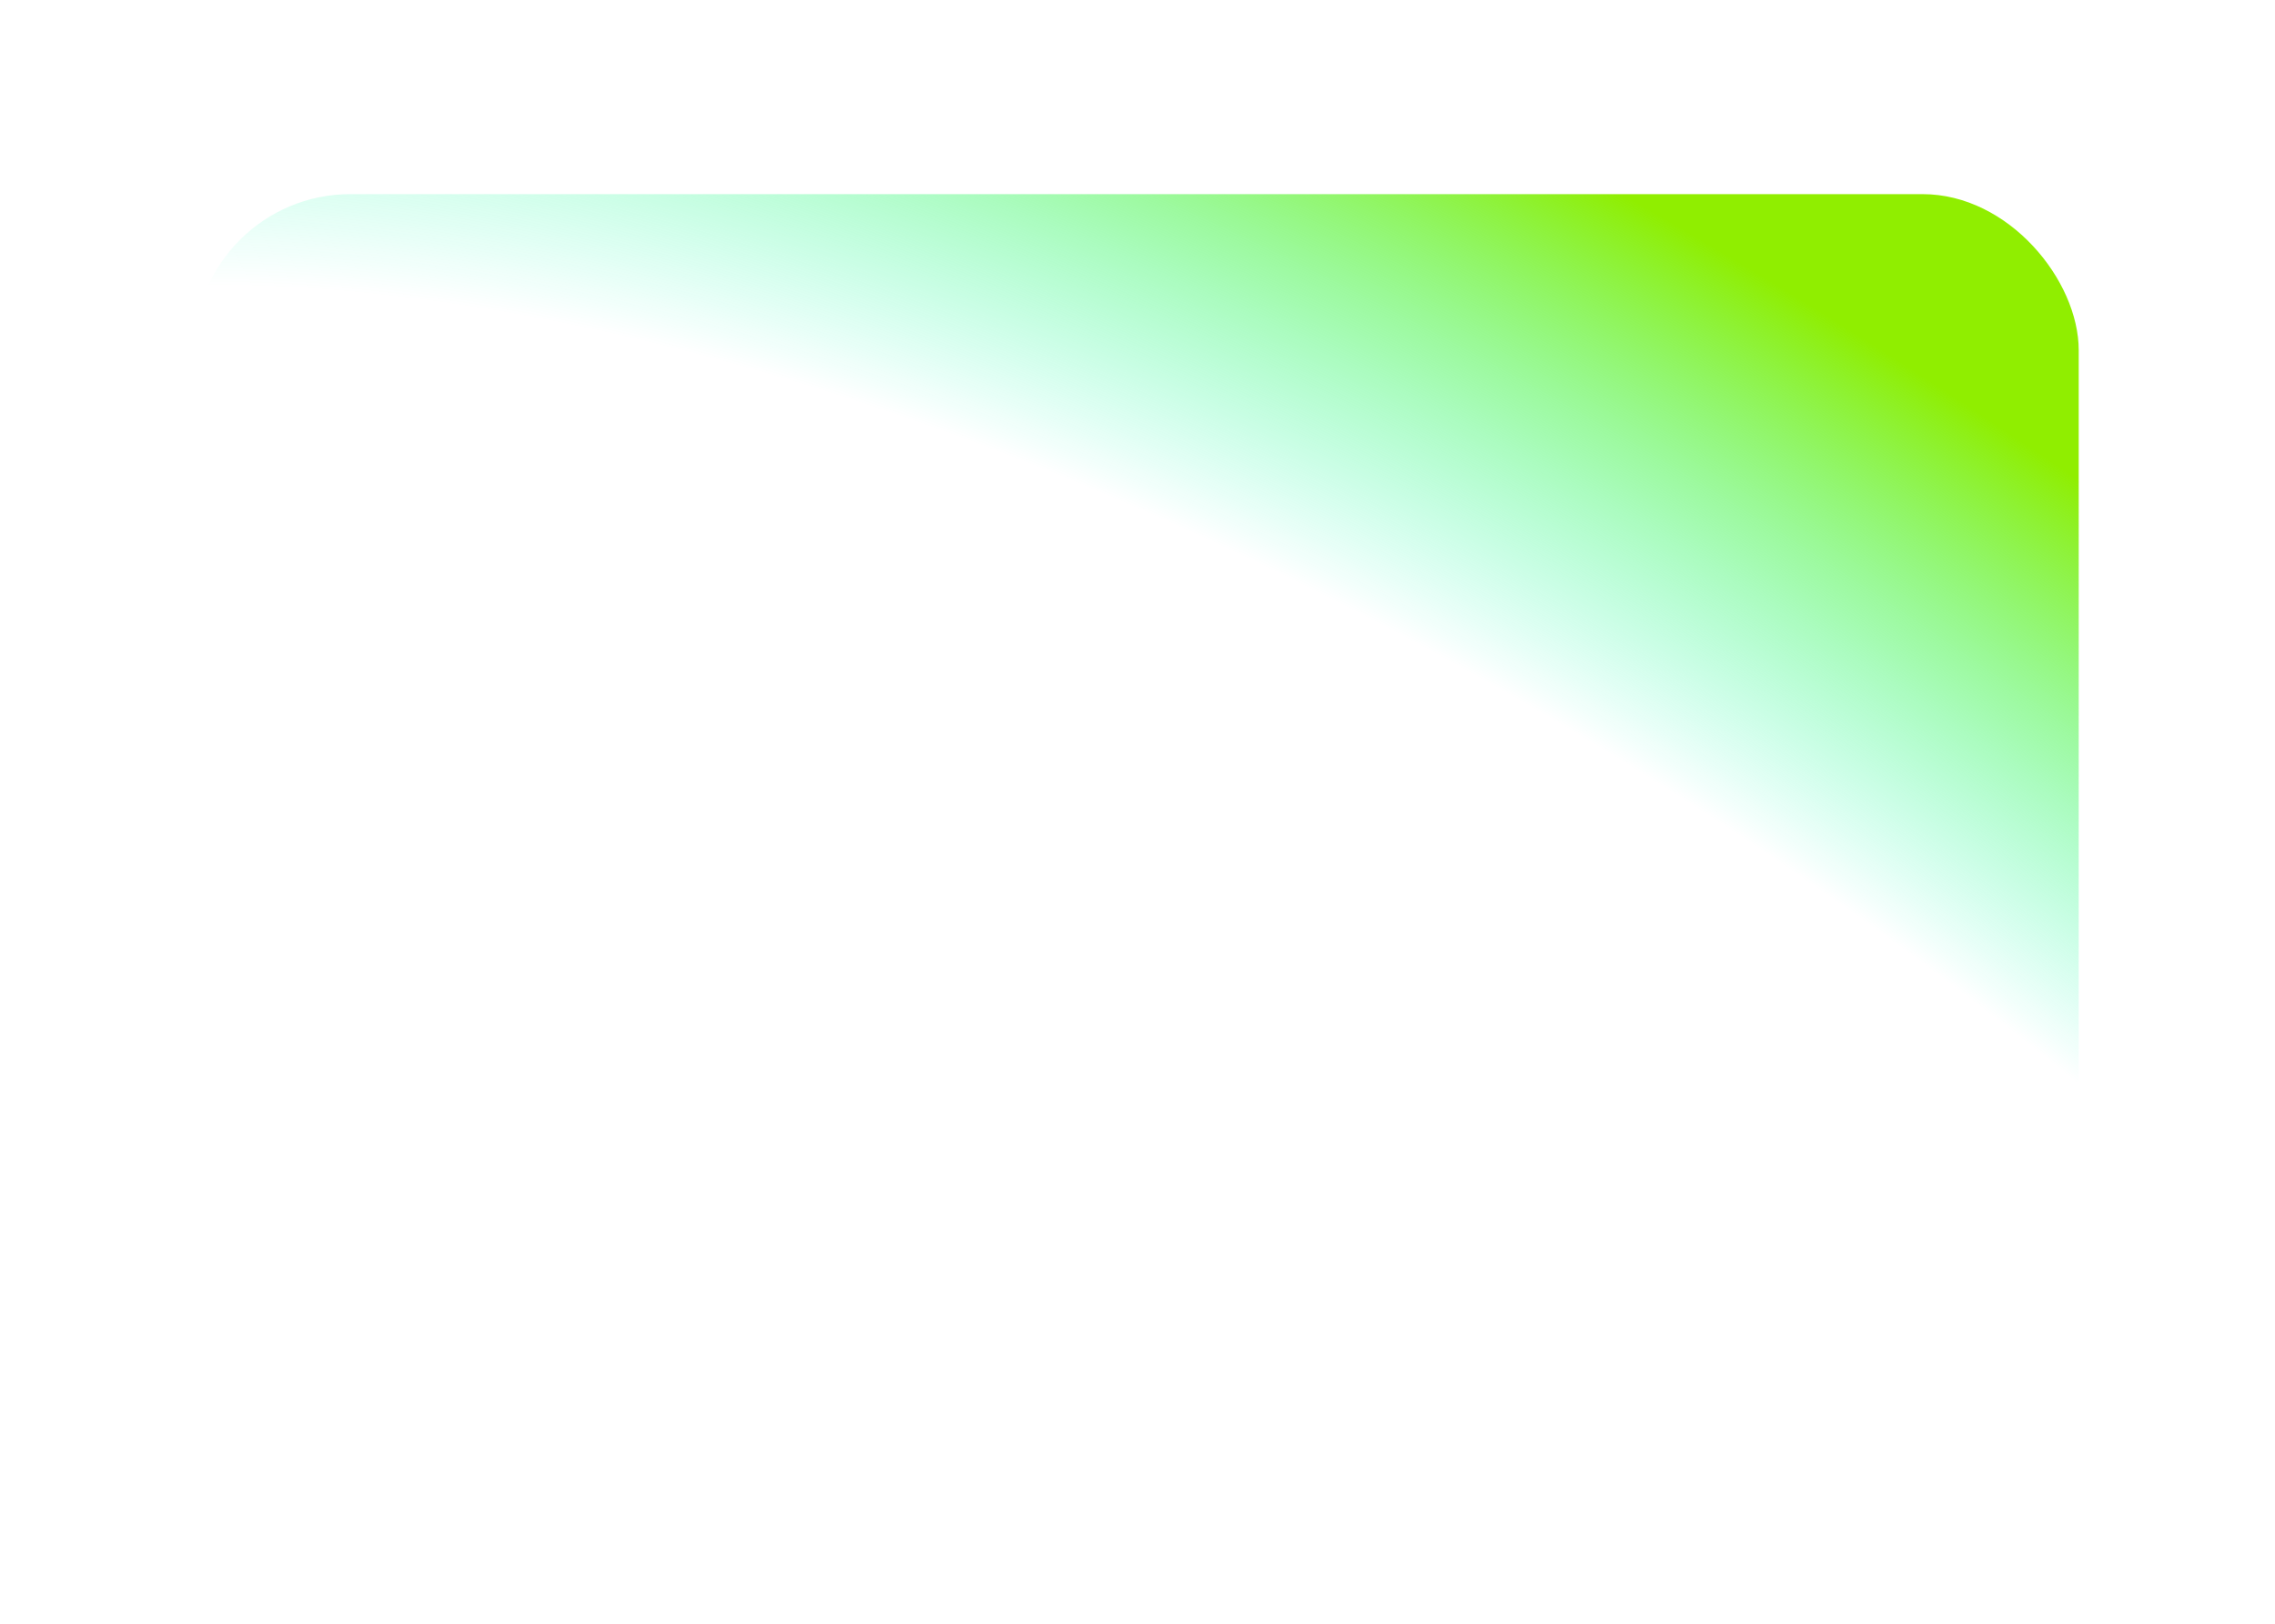 <?xml version="1.0" encoding="UTF-8"?> <svg xmlns="http://www.w3.org/2000/svg" width="437" height="312" viewBox="0 0 437 312" fill="none"><g filter="url(#filter0_f_3320_7220)"><rect x="37.297" y="37.3" width="362" height="237" rx="30" fill="url(#paint0_radial_3320_7220)"></rect></g><defs><filter id="filter0_f_3320_7220" x="-0.003" y="4.95911e-05" width="436.6" height="311.6" filterUnits="userSpaceOnUse" color-interpolation-filters="sRGB"><feFlood flood-opacity="0" result="BackgroundImageFix"></feFlood><feBlend mode="normal" in="SourceGraphic" in2="BackgroundImageFix" result="shape"></feBlend><feGaussianBlur stdDeviation="18.65" result="effect1_foregroundBlur_3320_7220"></feGaussianBlur></filter><radialGradient id="paint0_radial_3320_7220" cx="0" cy="0" r="1" gradientTransform="matrix(73 -289.834 498.997 286.397 242.297 327.134)" gradientUnits="userSpaceOnUse"><stop offset="0.668" stop-color="#00FFC2" stop-opacity="0"></stop><stop offset="1" stop-color="#90EE00"></stop></radialGradient></defs></svg> 